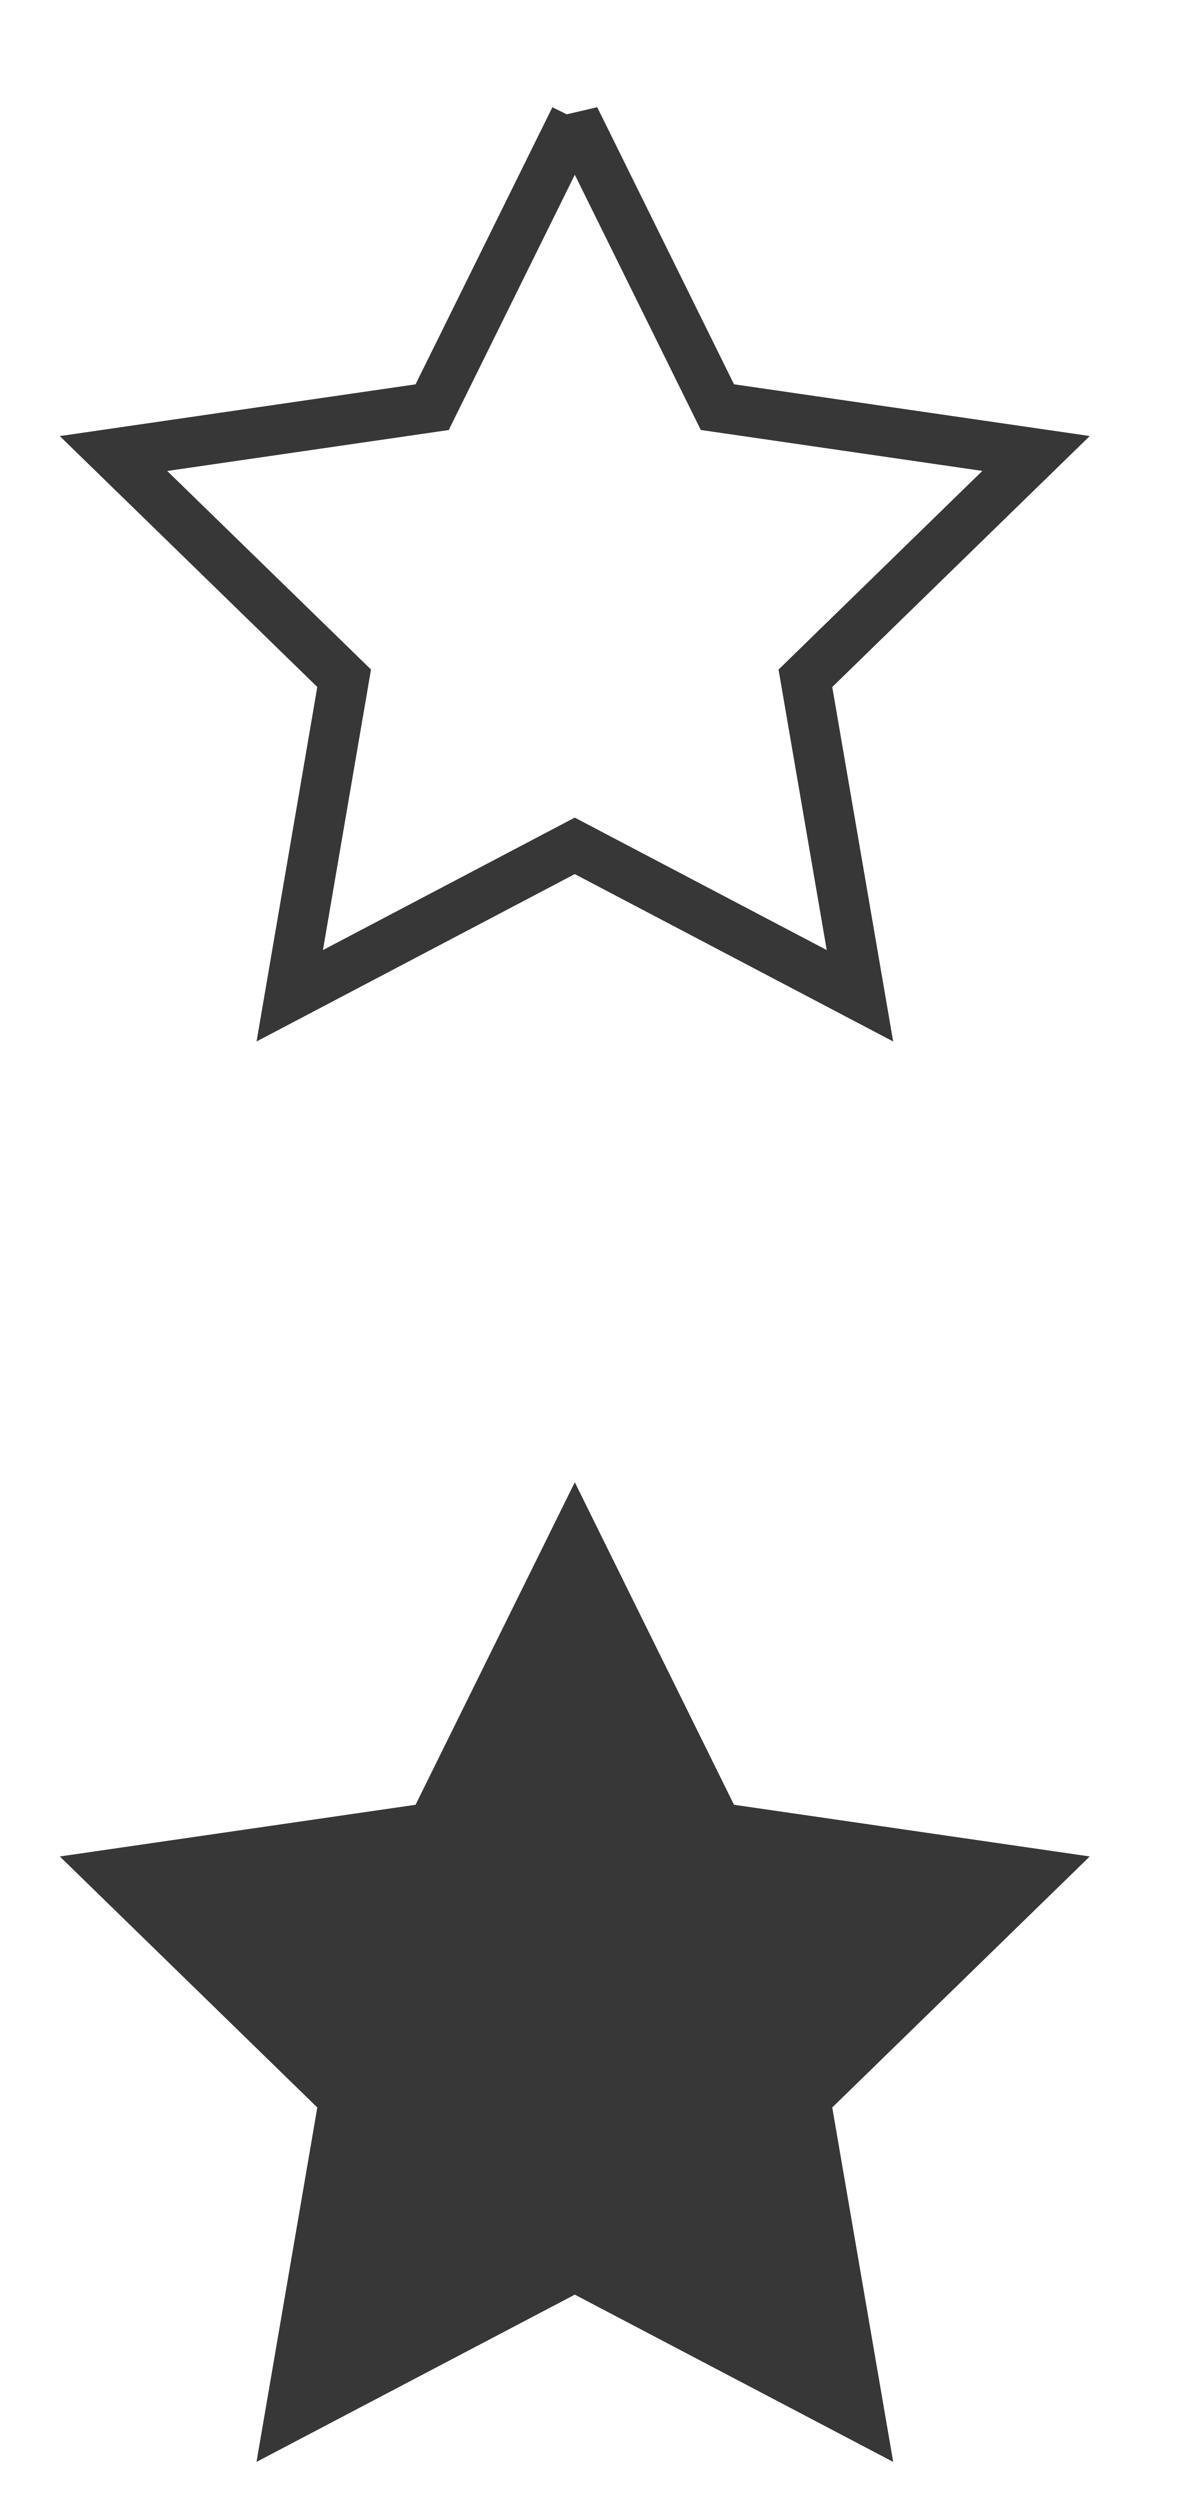<svg width="24" height="50" xmlns="http://www.w3.org/2000/svg"><g fill="none"><path fill="#373737" d="M11.496 45.89L5.13 49.235l1.216-7.088-5.15-5.02 7.115-1.034 3.185-6.45 3.184 6.45 7.115 1.034-5.15 5.02 1.219 7.088z"/><path d="M11.496 2.365l2.852 5.777 6.373.927-4.613 4.496 1.091 6.349-5.704-2.998-5.7 2.998 1.088-6.35L2.27 9.07l6.373-.927 2.853-5.777z" stroke="#373737"/></g></svg>

